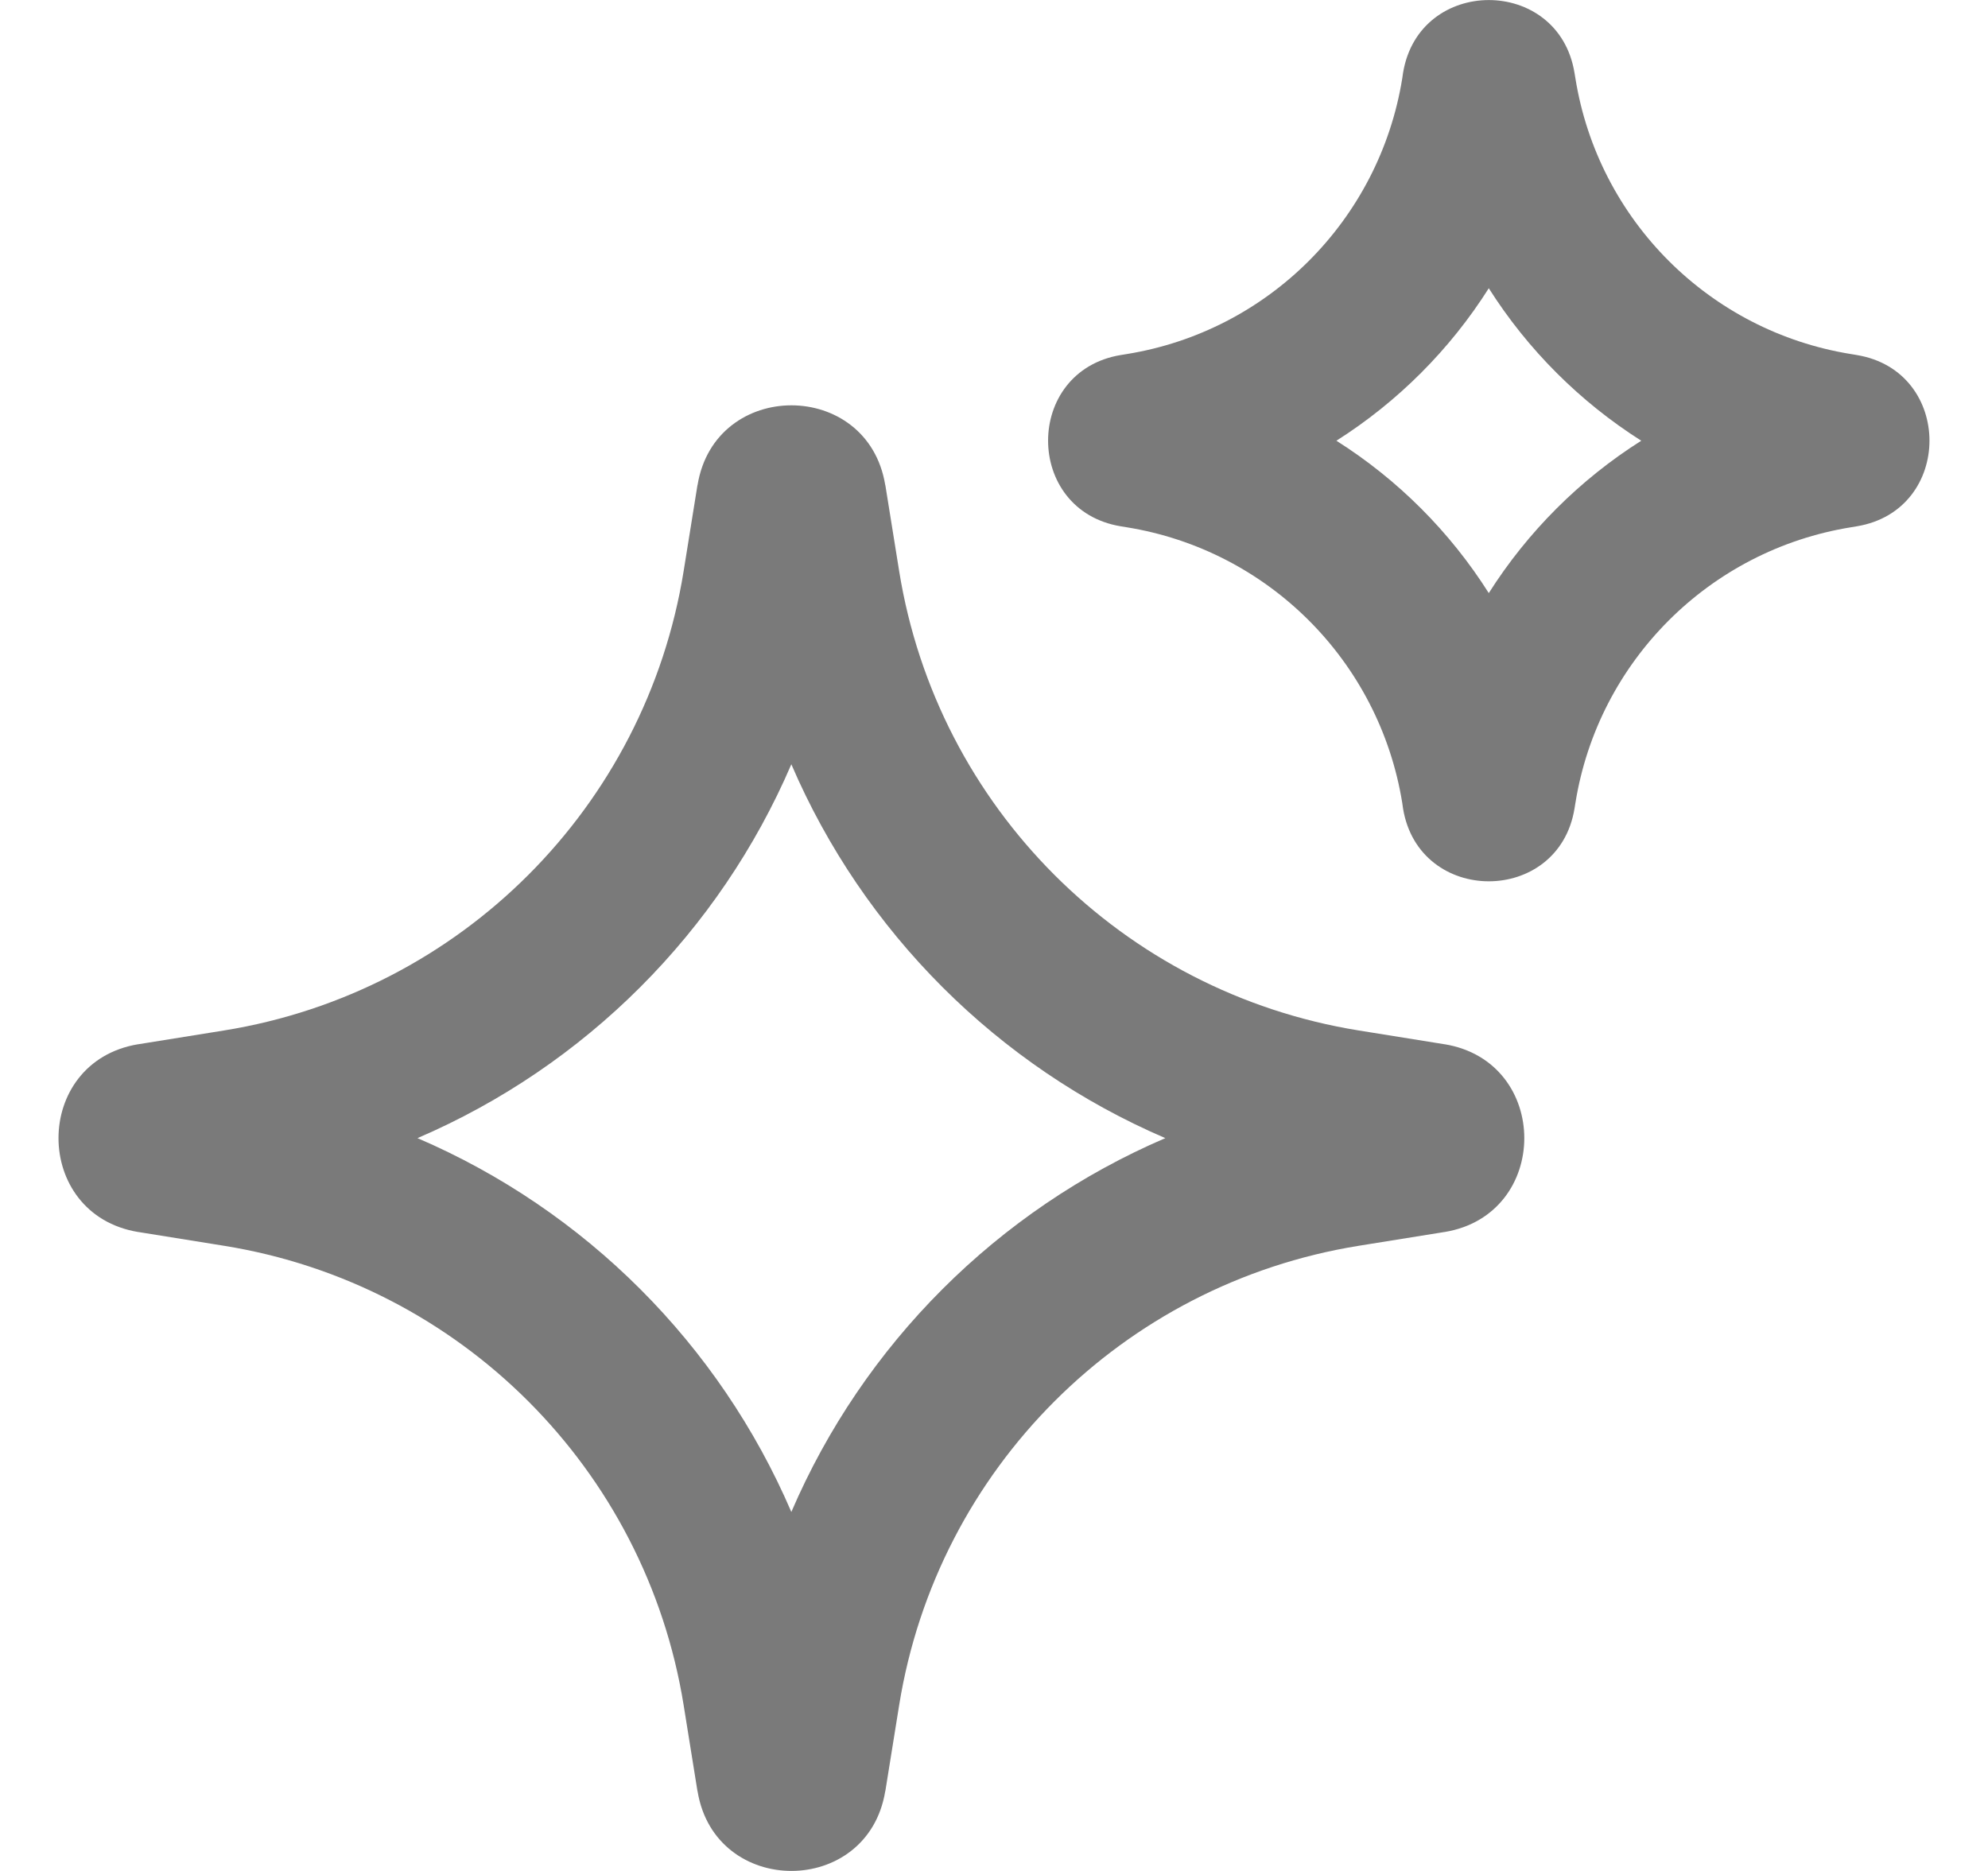 <svg width="17" height="16" viewBox="0 0 17 16" fill="none" xmlns="http://www.w3.org/2000/svg">
<path fill-rule="evenodd" clip-rule="evenodd" d="M12.731 2.465C12.399 2.99 11.953 3.436 11.428 3.769C11.953 4.101 12.399 4.547 12.731 5.072C13.064 4.547 13.51 4.101 14.035 3.769C13.51 3.436 13.064 2.99 12.731 2.465ZM11.998 0.623C12.135 -0.207 13.328 -0.207 13.464 0.623L13.472 0.671C13.667 1.882 14.618 2.833 15.829 3.028L15.83 3.028L15.877 3.036C16.707 3.172 16.707 4.365 15.877 4.501L15.829 4.509C14.618 4.704 13.667 5.655 13.472 6.866L13.464 6.915C13.328 7.744 12.135 7.744 11.998 6.915L11.991 6.866C11.795 5.655 10.845 4.704 9.634 4.509L9.585 4.501C8.755 4.365 8.755 3.172 9.585 3.036L9.634 3.028C10.845 2.833 11.795 1.882 11.991 0.671L11.998 0.623ZM5.846 4.884L5.964 4.15L5.965 4.148C6.114 3.239 7.421 3.239 7.57 4.148L7.571 4.15L7.689 4.884C8.014 6.903 9.598 8.486 11.617 8.812L12.351 8.93L12.353 8.93C13.262 9.08 13.262 10.386 12.353 10.536L12.351 10.536L11.617 10.654C9.598 10.98 8.014 12.563 7.689 14.582L7.571 15.316L7.57 15.318C7.421 16.227 6.114 16.227 5.965 15.318L5.964 15.316L5.846 14.582C5.521 12.563 3.937 10.98 1.918 10.654L1.184 10.536L1.182 10.536C0.273 10.386 0.273 9.08 1.182 8.93L1.184 8.93L1.918 8.812C3.937 8.486 5.521 6.903 5.846 4.884ZM6.767 6.536C6.151 7.97 5.005 9.117 3.57 9.733C5.005 10.349 6.151 11.496 6.767 12.93C7.383 11.496 8.53 10.349 9.965 9.733C8.53 9.117 7.383 7.97 6.767 6.536Z" fill="#7A7A7A"/>
</svg>
